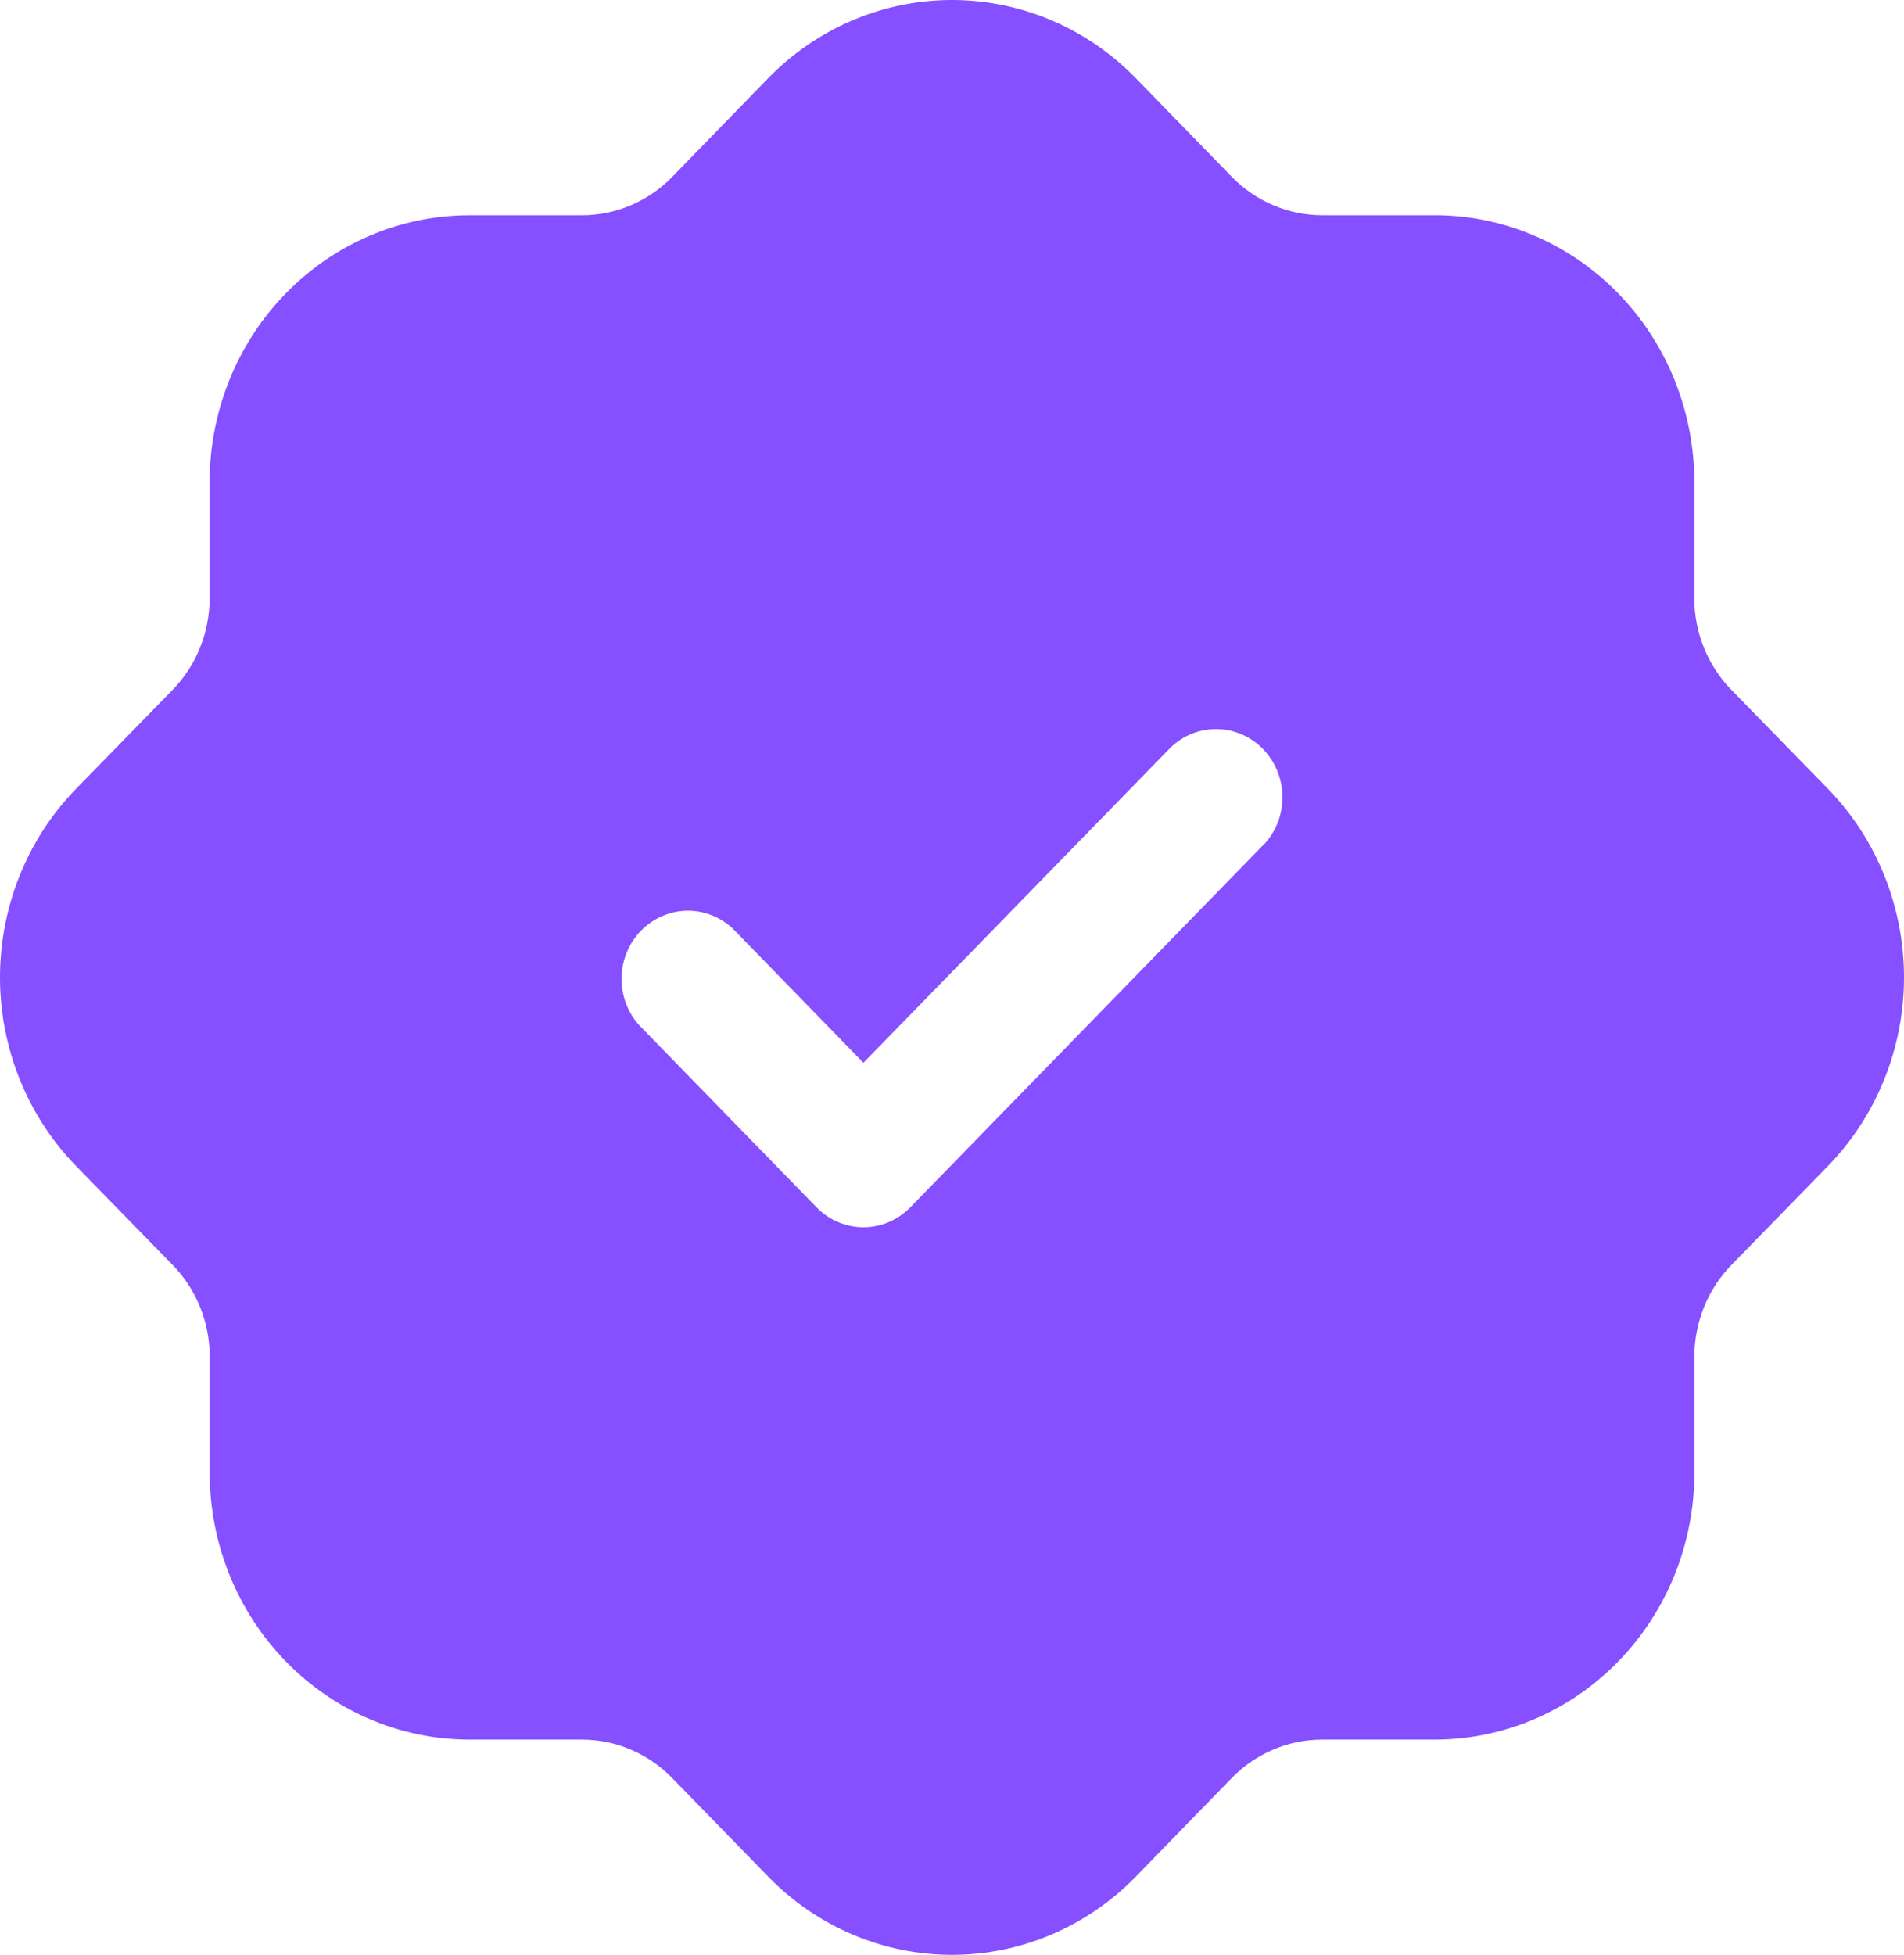 <?xml version="1.0" encoding="UTF-8"?> <svg xmlns="http://www.w3.org/2000/svg" width="38" height="39" viewBox="0 0 38 39" fill="none"> <path d="M36.486 15.741L34.555 13.763C34.32 13.523 34.133 13.236 34.006 12.921C33.879 12.606 33.814 12.268 33.815 11.927V9.611C33.813 8.201 33.267 6.85 32.296 5.853C31.325 4.856 30.009 4.295 28.636 4.294H26.378C25.709 4.292 25.067 4.019 24.591 3.535L22.663 1.554C21.69 0.559 20.373 0 19 0C17.627 0 16.31 0.559 15.337 1.554L13.411 3.535C12.935 4.02 12.292 4.293 11.622 4.295H9.363C7.989 4.297 6.673 4.858 5.702 5.855C4.731 6.852 4.185 8.203 4.184 9.613V11.927C4.184 12.268 4.12 12.606 3.993 12.921C3.866 13.236 3.68 13.522 3.445 13.763L1.514 15.741C0.545 16.738 0 18.09 0 19.5C0 20.909 0.545 22.261 1.514 23.259L3.445 25.236C3.68 25.477 3.867 25.763 3.994 26.078C4.121 26.393 4.186 26.731 4.185 27.072V29.389C4.187 30.798 4.733 32.149 5.704 33.146C6.675 34.143 7.991 34.704 9.365 34.706H11.622C12.292 34.708 12.934 34.981 13.409 35.466L15.337 37.445C16.309 38.441 17.627 39 19 39C20.373 39 21.691 38.441 22.663 37.445L24.589 35.466C25.065 34.981 25.708 34.708 26.378 34.706H28.637C30.011 34.704 31.327 34.143 32.298 33.146C33.269 32.149 33.815 30.798 33.816 29.389V27.072C33.816 26.731 33.881 26.393 34.008 26.078C34.135 25.763 34.322 25.477 34.557 25.236L36.486 23.259C37.455 22.261 38 20.909 38 19.5C38 18.09 37.455 16.738 36.486 15.741ZM25.24 16.829L18.169 24.086C18.046 24.212 17.9 24.313 17.74 24.381C17.579 24.45 17.406 24.485 17.232 24.485C17.058 24.485 16.886 24.45 16.725 24.381C16.564 24.313 16.418 24.212 16.296 24.086L12.76 20.457C12.526 20.2 12.399 19.858 12.405 19.506C12.411 19.153 12.55 18.817 12.793 18.568C13.036 18.319 13.363 18.176 13.707 18.169C14.05 18.163 14.383 18.294 14.634 18.535L17.232 21.203L23.366 14.91C23.617 14.669 23.95 14.539 24.293 14.545C24.637 14.551 24.964 14.694 25.207 14.943C25.45 15.193 25.589 15.529 25.595 15.881C25.602 16.234 25.474 16.575 25.24 16.833V16.829Z" fill="#864FFF"></path> </svg> 
